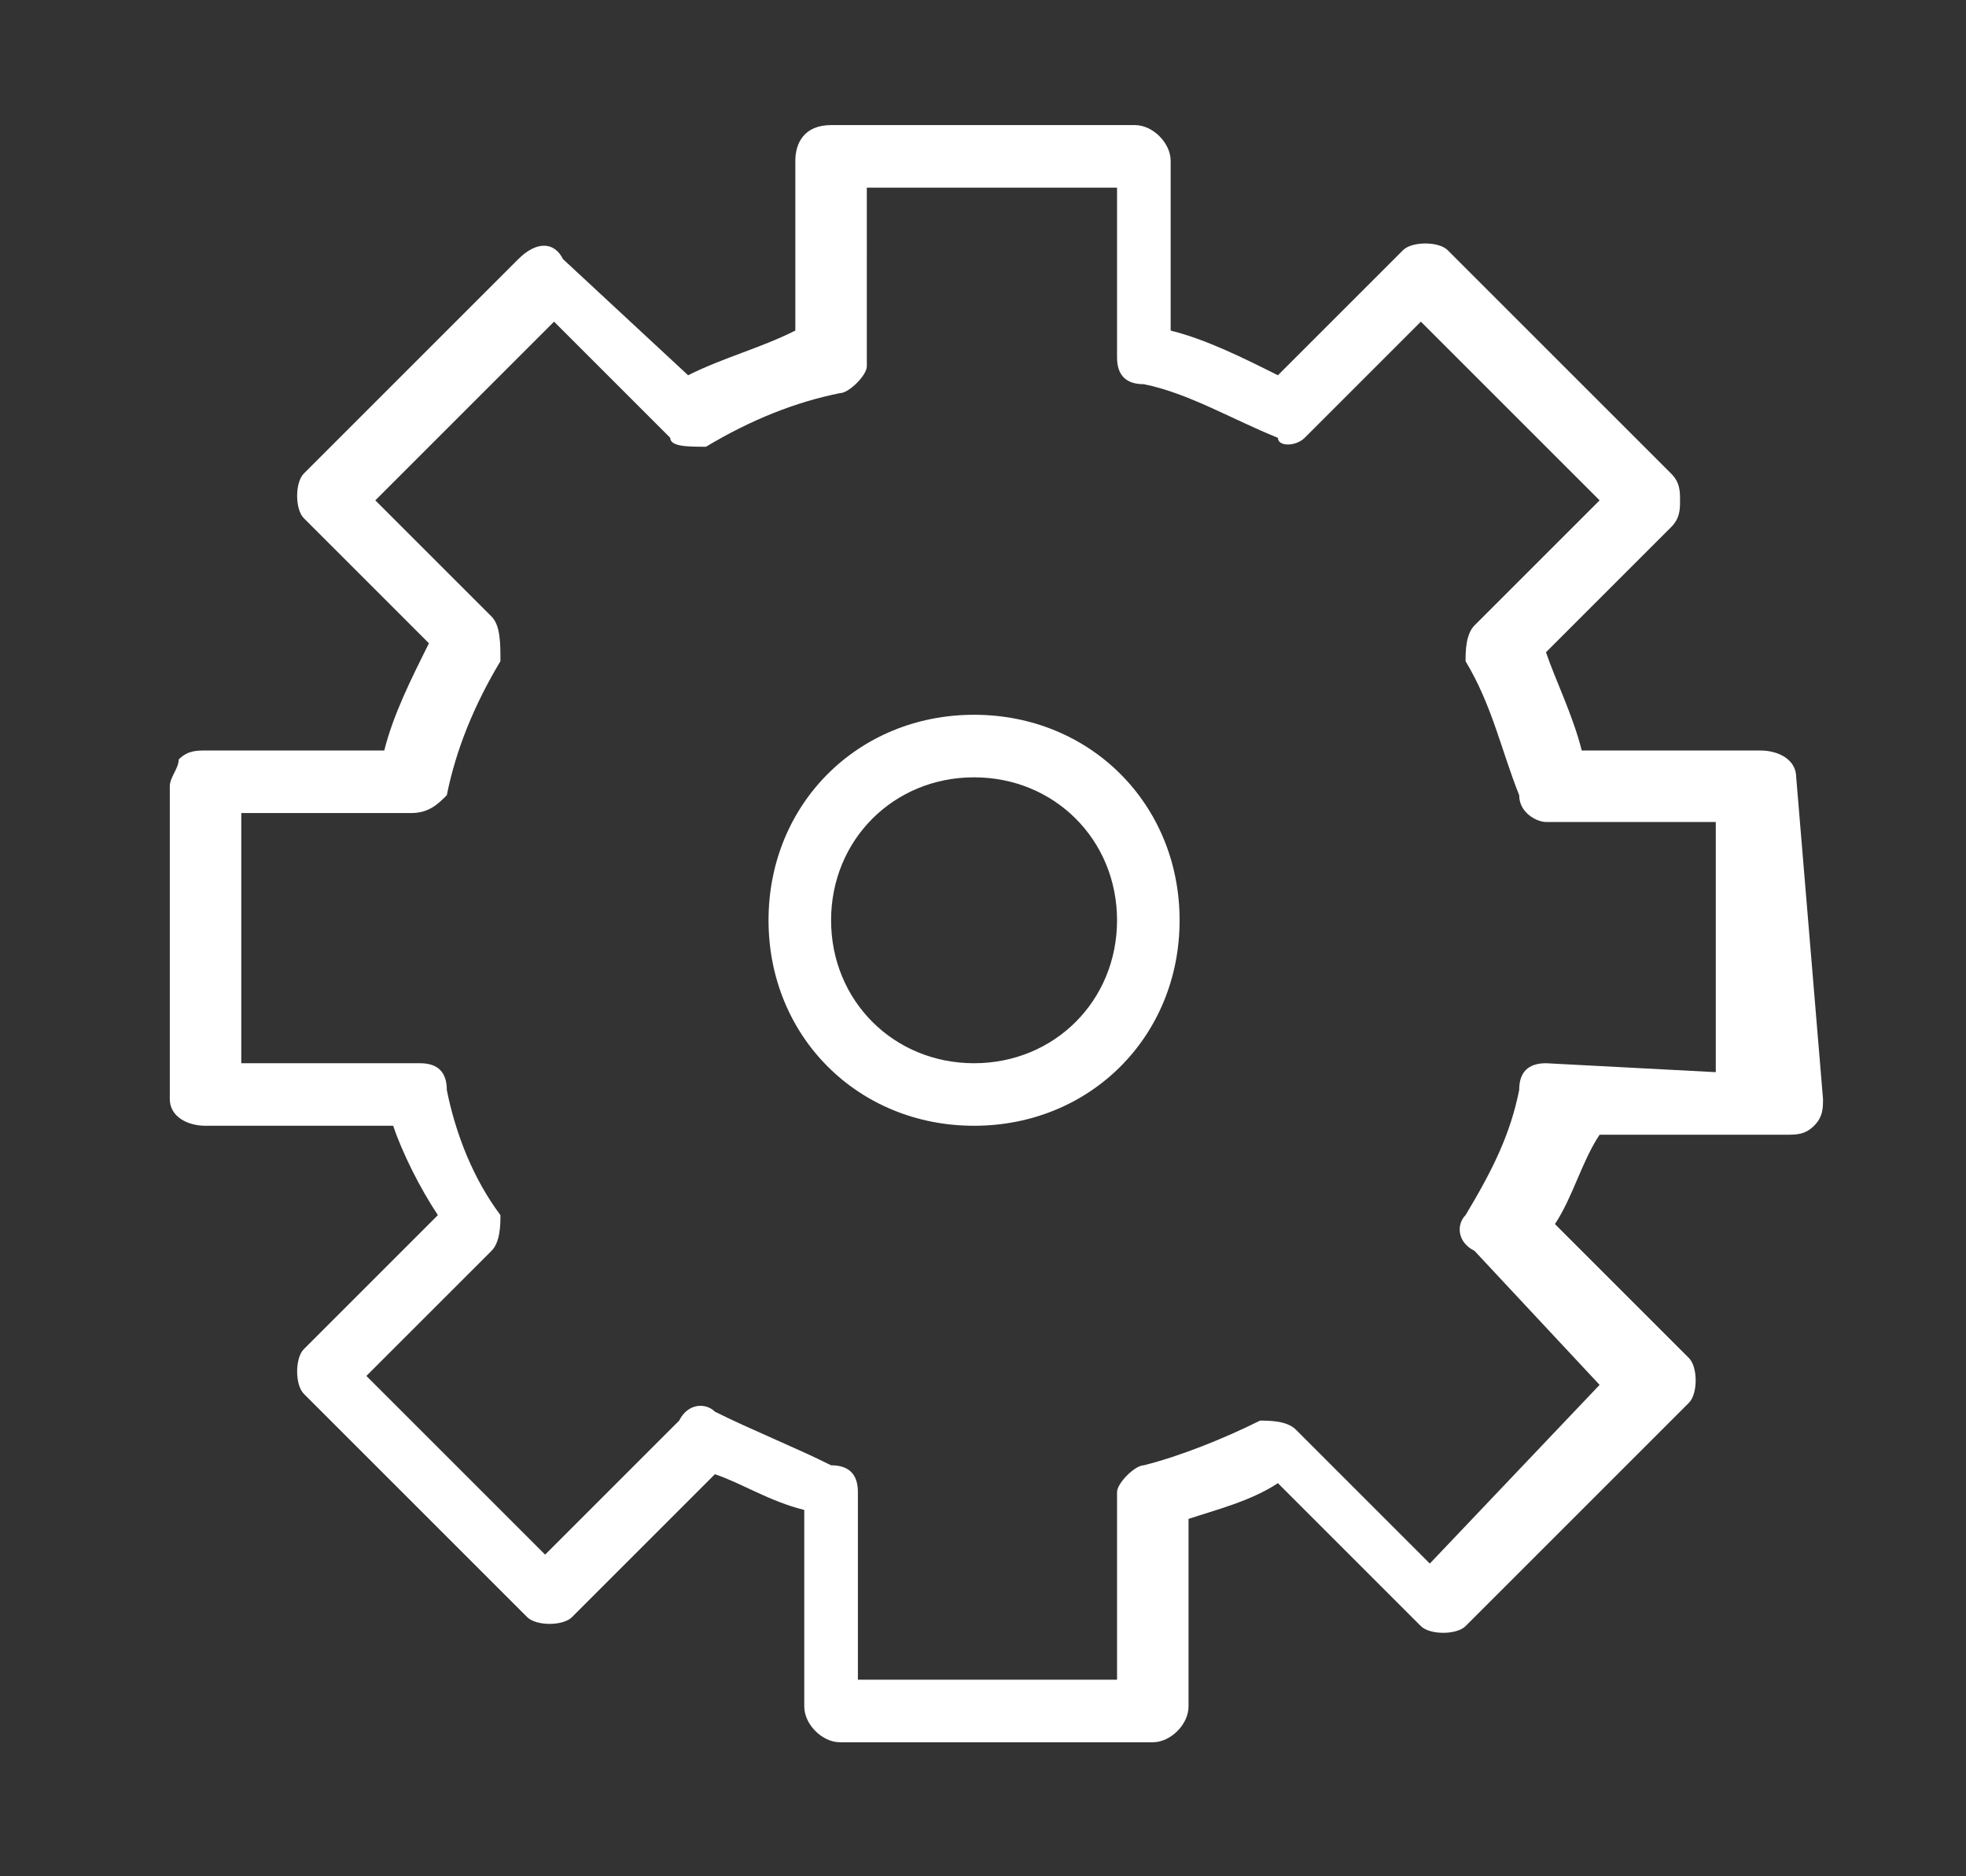 <?xml version="1.0" encoding="utf-8"?>
<!-- Generator: Adobe Illustrator 25.3.1, SVG Export Plug-In . SVG Version: 6.00 Build 0)  -->
<svg version="1.1" xmlns="http://www.w3.org/2000/svg" xmlns:xlink="http://www.w3.org/1999/xlink" x="0px" y="0px"
	 viewBox="0 0 22 21" style="enable-background:new 0 0 22 21;" xml:space="preserve">
<rect x="0" y="0" width="22" height="21" fill="#333333" stroke="none"/>
<style type="text/css">
	.st0{fill:#FFFFFF;}
	.st1{display:none;}
	.st2{display:inline;fill:#FFFFFF;}
</style>
<g id="Layer_2">
	<g>
		<g>
			<path class="st0" d="M10.9,8c-1.3,0-2.3,1-2.3,2.3s1,2.3,2.3,2.3s2.3-1,2.3-2.3C13.2,9,12.2,8,10.9,8z M10.9,11.9
				c-0.9,0-1.6-0.7-1.6-1.6c0-0.9,0.7-1.6,1.6-1.6s1.6,0.7,1.6,1.6C12.5,11.2,11.8,11.9,10.9,11.9z"/>
			<path class="st0" d="M20.1,8.7c0-0.2-0.2-0.3-0.4-0.3h-2c-0.1-0.4-0.3-0.8-0.4-1.1l1.4-1.4c0.1-0.1,0.1-0.2,0.1-0.3
				c0-0.1,0-0.2-0.1-0.3l-2.5-2.5c-0.1-0.1-0.4-0.1-0.5,0l-1.4,1.4c-0.4-0.2-0.8-0.4-1.2-0.5V1.8c0-0.2-0.2-0.4-0.4-0.4H9.3
				C9,1.4,8.9,1.6,8.9,1.8v1.9C8.5,3.9,8.1,4,7.7,4.2L6.3,2.9C6.2,2.7,6,2.7,5.8,2.9L3.4,5.3c-0.1,0.1-0.1,0.4,0,0.5l1.4,1.4
				C4.6,7.6,4.4,8,4.3,8.4h-2c-0.1,0-0.2,0-0.3,0.1C2,8.6,1.9,8.7,1.9,8.8v3.5c0,0.2,0.2,0.3,0.4,0.3h2.1c0.1,0.3,0.3,0.7,0.5,1
				l-1.5,1.5c-0.1,0.1-0.1,0.4,0,0.5l2.5,2.5c0.1,0.1,0.4,0.1,0.5,0l1.6-1.6c0.3,0.1,0.6,0.3,1,0.4v2.2c0,0.2,0.2,0.4,0.4,0.4h3.5
				c0.2,0,0.4-0.2,0.4-0.4V17c0.3-0.1,0.7-0.2,1-0.4l1.6,1.6c0.1,0.1,0.4,0.1,0.5,0l2.5-2.5c0.1-0.1,0.1-0.4,0-0.5l-1.5-1.5
				c0.2-0.3,0.3-0.7,0.5-1h2.1c0.1,0,0.2,0,0.3-0.1c0.1-0.1,0.1-0.2,0.1-0.3L20.1,8.7z M17.3,11.9c-0.2,0-0.3,0.1-0.3,0.3
				c-0.1,0.5-0.3,0.9-0.6,1.4c-0.1,0.1-0.1,0.3,0.1,0.4l1.4,1.5l-1.9,2l-1.5-1.5c-0.1-0.1-0.3-0.1-0.4-0.1c-0.4,0.2-0.9,0.4-1.3,0.5
				c-0.1,0-0.3,0.2-0.3,0.3v2.1H9.6v-2.1c0-0.2-0.1-0.3-0.3-0.3C8.9,16.2,8.4,16,8,15.8c-0.1-0.1-0.3-0.1-0.4,0.1l-1.5,1.5l-2-2
				l1.4-1.4c0.1-0.1,0.1-0.3,0.1-0.4c-0.3-0.4-0.5-0.9-0.6-1.4C5,12,4.9,11.9,4.7,11.9h-2V9.1h1.9C4.8,9.1,4.9,9,5,8.9
				c0.1-0.5,0.3-1,0.6-1.5C5.6,7.2,5.6,7,5.5,6.9L4.2,5.6l2-2l1.3,1.3C7.5,5,7.7,5,7.9,5c0.5-0.3,1-0.5,1.5-0.6
				c0.1,0,0.3-0.2,0.3-0.3V2.1h2.8V4c0,0.2,0.1,0.3,0.3,0.3c0.5,0.1,1,0.4,1.5,0.6C14.3,5,14.5,5,14.6,4.9l1.3-1.3l2,2l-1.4,1.4
				c-0.1,0.1-0.1,0.3-0.1,0.4c0.3,0.5,0.4,1,0.6,1.5c0,0.2,0.2,0.3,0.3,0.3h1.9v2.8L17.3,11.9z"/>
		</g>
	</g>
</g>
<g id="Layer_1" class="st1">
	<path class="st2" d="M11,21c-2.8,0-5.3-1.1-7.3-3c-1.9-1.9-3-4.5-3-7.3c0-2.8,1.1-5.3,3-7.3c1.9-1.9,4.5-3,7.3-3
		c2.8,0,5.3,1.1,7.3,3c1.9,1.9,3,4.5,3,7.3c0,2.8-1.1,5.3-3,7.3C16.3,19.9,13.8,21,11,21z M11,1.2c-2.5,0-4.9,1-6.7,2.8
		c-1.8,1.8-2.8,4.2-2.8,6.7c0,2.5,1,4.9,2.8,6.7c1.8,1.8,4.2,2.8,6.7,2.8c2.5,0,4.9-1,6.7-2.8c1.8-1.8,2.8-4.2,2.8-6.7
		c0-2.5-1-4.9-2.8-6.7C15.9,2.2,13.5,1.2,11,1.2z"/>
	<path class="st2" d="M12.8,18.5c-0.1,0-0.1,0-0.2,0c-0.6-0.1-0.9-0.7-1.1-1.1c-0.1-0.1-0.1-0.2-0.1-0.3c-0.3-0.5-0.2-1.1-0.1-1.4
		c0,0,0-0.1,0-0.2c0-0.1-0.1-0.2-0.1-0.3c-0.2-0.4-0.5-0.9-0.4-1.3c0-0.1,0-0.5-0.1-0.6c0,0-0.1-0.1-0.2-0.1c-0.1,0-0.1,0-0.2,0
		c-0.2,0-0.3,0.1-0.5,0.1c-0.9,0-1.8-0.5-2.4-0.8c-0.1,0-0.1-0.1-0.2-0.1c-0.3-0.2-0.5-0.5-0.5-1c0-0.5,0-1.1,0.2-1.6
		c0.1-0.5,0.4-1.1,0.9-1.5c0.6-0.5,1.5-0.6,1.9-0.7c0.2,0,0.3,0,0.5,0c0.3,0,0.8,0,1.1,0.2c0.6,0.4,0.9,0.4,1,0.4c0.1,0,0.1,0,0.2,0
		c0.1,0,0.3-0.1,0.5-0.1c0.1,0,0.2,0,0.4,0c0.1,0,0.2,0,0.2,0c0.2,0,0.3,0,0.3-0.1c0,0,0-0.1-0.1-0.3c-0.2-0.3-1.1-0.3-1.9-0.3
		l-0.2,0c-0.3,0-0.5-0.1-0.8-0.3c-0.2-0.1-0.5-0.2-0.7-0.2c0,0,0,0-0.1,0c-0.4,0-0.7,0.1-0.9,0.1c-0.3,0-0.6,0-0.8-0.3
		c-0.1-0.1-0.2-0.3,0-0.7C8.6,6,9.1,5.8,9.9,5.5c0.2-0.1,0.5-0.2,0.6-0.2c0.1-0.1,0.1-0.1,0.1-0.3c0-0.1,0-0.3,0-0.5
		c0.1-0.5,0.8-0.7,1.3-0.8c0.3-0.1,0.7-0.1,1-0.1c0,0,0.1,0,0.1,0c0-0.1,0-0.3,0-0.4c-0.1-0.3-0.1-0.6,0-0.9
		c0.1-0.2,0.2-0.4,0.3-0.5c0.1-0.1,0.2-0.2,0.3-0.2c0.1,0,0.2,0,0.3,0.1c0.2,0.1,0.2,0.4,0.1,0.6c-0.1,0.2-0.2,0.4-0.2,0.5
		c0.2,0.4,0.2,1-0.1,1.3c-0.1,0.2-0.3,0.3-0.5,0.3c0,0-0.1,0-0.1,0c0,0,0,0-0.1,0c-0.2,0-0.5,0-0.8,0.1c-0.4,0.1-0.6,0.2-0.6,0.2
		c0,0.1,0,0.2,0,0.2c0,0.3,0,0.9-0.6,1.1c-0.2,0.1-0.4,0.2-0.7,0.2c0.3,0,0.5,0.1,0.8,0.2c0.2,0.1,0.5,0.2,0.7,0.2l0.2,0
		c1.1,0,2.1,0.1,2.6,0.7c0.3,0.4,0.3,0.8,0.1,1.2c-0.1,0.2-0.4,0.5-1,0.5c-0.1,0-0.2,0-0.3,0c-0.1,0-0.2,0-0.3,0c-0.1,0-0.2,0-0.3,0
		c-0.1,0-0.2,0-0.3,0c-0.3,0-0.7-0.1-1.4-0.5c-0.1,0-0.3-0.1-0.7-0.1C9.6,8.5,8.9,8.7,8.3,9C8,9.3,7.5,10.4,7.6,11.4
		c0,0.2,0.1,0.3,0.1,0.3c0.1,0,0.1,0.1,0.2,0.1c0.5,0.3,1.3,0.7,2,0.7c0.1,0,0.2,0,0.3,0c0.1,0,0.3-0.1,0.4-0.1
		c0.4,0,0.6,0.2,0.8,0.3c0.4,0.4,0.5,1,0.4,1.4c0,0.1,0.1,0.3,0.3,0.7c0.1,0.3,0.2,0.4,0.2,0.6c0,0.1,0,0.3-0.1,0.5
		c-0.1,0.2-0.2,0.6-0.1,0.8c0.1,0.1,0.1,0.2,0.2,0.3c0.1,0.2,0.4,0.7,0.6,0.7c0,0,0,0,0,0c0.1,0,0.2-0.1,0.4-0.2
		c0.7-0.6,1-1.1,1.2-1.4c0.1-0.1,0.2-0.2,0.2-0.3c0.1-0.1,0.1-0.7,0.1-0.9c0-0.1,0-0.3,0-0.5c0-0.5,0.4-1,0.9-1.5
		c0.2-0.2,0.4-0.5,0.5-0.7c-0.3,0-0.5-0.1-0.6-0.2c-0.2-0.2-0.6-0.8-0.8-1.3c-0.6-1.1-0.5-1.4-0.3-1.6C14.5,9,14.6,9,14.8,9
		c0.1,0,0.2,0,0.3,0.1c0.3,0.2,0.5,0.4,0.7,0.6c0.1,0.2,0.4,0.4,0.5,0.4c0,0,0,0,0.2-0.1c0.3-0.3,0.4-0.5,0.4-0.6c0,0-0.1,0-0.2,0
		c-0.4,0-0.9-0.2-0.9-0.6c0-0.3,0.3-0.6,0.8-0.7C16.8,8,17,8,17.2,8c0.7,0,1.3,0.3,1.6,0.8c0,0.1,0.1,0.1,0.1,0.2C19,8.9,19,9,19,9
		c0-0.5,0.1-0.9,0.3-1.1c0.2-0.2,0.3-0.2,0.4-0.2c0.2,0,0.4,0.2,0.4,0.4c0,0.2-0.1,0.3-0.2,0.4c0,0.1-0.1,0.3-0.1,0.8
		c0,0.3,0,0.8-0.4,1c-0.1,0-0.1,0-0.2,0c-0.4,0-0.7-0.4-1.1-1c0-0.1-0.1-0.1-0.1-0.2C18,9,17.8,8.9,17.6,8.8c0,0.1,0.1,0.1,0.1,0.2
		c0.2,0.4,0,0.9-0.6,1.5c-0.2,0.2-0.5,0.4-0.8,0.4h0c-0.3,0-0.5-0.1-0.8-0.3c0.2,0.5,0.5,0.8,0.5,0.9c0,0,0,0,0.1,0
		c0.1,0,0.1,0,0.2,0c0.1,0,0.2,0,0.2,0c0.2,0,0.4,0.1,0.5,0.2c0.2,0.3,0,0.6,0,0.8c-0.2,0.4-0.5,0.7-0.7,1.1
		c-0.3,0.4-0.7,0.9-0.7,1.1c0,0.1,0,0.3,0,0.4v0c-0.1,0.8-0.1,1.2-0.4,1.5c0,0-0.1,0.1-0.1,0.2c-0.2,0.3-0.6,0.9-1.4,1.5
		C13.4,18.4,13.1,18.5,12.8,18.5z"/>
	<path class="st2" d="M4.4,16.6c-0.2,0-0.4-0.1-0.4-0.3c0,0-0.3-1,0.2-2.1c0.1-0.2,0.3-0.7-1-1.4c-0.6-0.3-0.6-1.2-0.7-2.1
		c0-0.2,0-0.3,0-0.5c0-0.4-0.3-0.5-0.3-0.5L2,9.6l0-0.2l0-0.2l0.1-0.4l0.2,0c0.3,0.1,0.9,0.4,1,1.3c0,0.2,0,0.3,0,0.5
		c0,0.3,0,0.6,0.1,0.9C3.4,12,3.5,12,3.5,12c0.3,0.2,0.7,0.4,1.1,0.8c0.4,0.5,0.6,1.1,0.3,1.7c-0.3,0.9-0.2,1.6-0.1,1.6
		c0,0.1,0,0.2,0,0.3c-0.1,0.1-0.1,0.2-0.3,0.2C4.5,16.6,4.4,16.6,4.4,16.6z"/>
	<path class="st2" d="M3.1,7.4c-0.1,0-0.2,0-0.3-0.1C2.7,7.2,2.7,6.9,2.8,6.7c1-1.2,1.5-1.5,1.7-1.5C5.4,5,6,4.7,6.1,4.4
		c0.2-0.4,0-0.8,0-0.8C6,3.3,6.1,3.1,6.3,3c0.1,0,0.1,0,0.2,0c0.2,0,0.3,0.1,0.4,0.3c0,0,0.3,0.8,0,1.5C6.6,5.5,5.6,5.8,4.7,6
		C4.5,6.1,3.9,6.6,3.5,7.2C3.4,7.4,3.3,7.4,3.1,7.4z"/>
	<path class="st2" d="M12.3,19.9c-0.1,0-0.2-0.1-0.3-0.2c-0.2-0.2-1-0.2-1.4-0.3c-0.3,0-0.6,0-0.8-0.1c-0.1,0-0.1,0-0.2,0
		c-0.4,0-0.8,0.1-0.9,0.2c-0.1,0-0.1,0-0.2,0c-0.2,0-0.3-0.1-0.4-0.3c0-0.1,0-0.2,0-0.3c0-0.1,0.1-0.2,0.2-0.2c0,0,0.6-0.3,1.3-0.3
		c0.1,0,0.2,0,0.3,0c0.1,0,0.4,0,0.6,0c0.8,0,1.6,0.1,2.1,0.6c0.1,0.2,0.1,0.4-0.1,0.6C12.5,19.9,12.4,19.9,12.3,19.9z"/>
	<path class="st2" d="M8.3,4.3c-0.3,0-0.6-0.1-0.7-0.4c0-0.1-0.2-0.5,0.2-0.9C7.8,3,7.8,3,7.8,3c0.4-0.4,1-0.8,1.8-0.9
		c0,0,0-0.1,0-0.2c0-0.2,0.2-0.4,0.4-0.4h0c0.2,0,0.4,0.2,0.4,0.4c0,0.2-0.1,0.4-0.1,0.6c0,0,0,0.1-0.1,0.1c0.3-0.1,0.6-0.1,0.9-0.2
		c0.2,0,0.5-0.1,0.6-0.1c0.2-0.2,0.7-0.5,0.7-0.5c0.1-0.1,0.2-0.1,0.2-0.1c0.1,0,0.3,0.1,0.3,0.2c0.1,0.1,0.1,0.2,0.1,0.3
		c0,0.1-0.1,0.2-0.2,0.3c0,0-0.5,0.3-0.7,0.5c-0.2,0.1-0.4,0.2-0.9,0.2c-0.4,0.1-1.1,0.2-1.3,0.3C9.7,3.8,9.2,4,8.6,4.2
		C8.5,4.3,8.4,4.3,8.3,4.3z M9.5,2.9C9.2,3,9,3.1,8.8,3.2C9,3.1,9.3,3,9.5,2.9z"/>
</g>
</svg>
